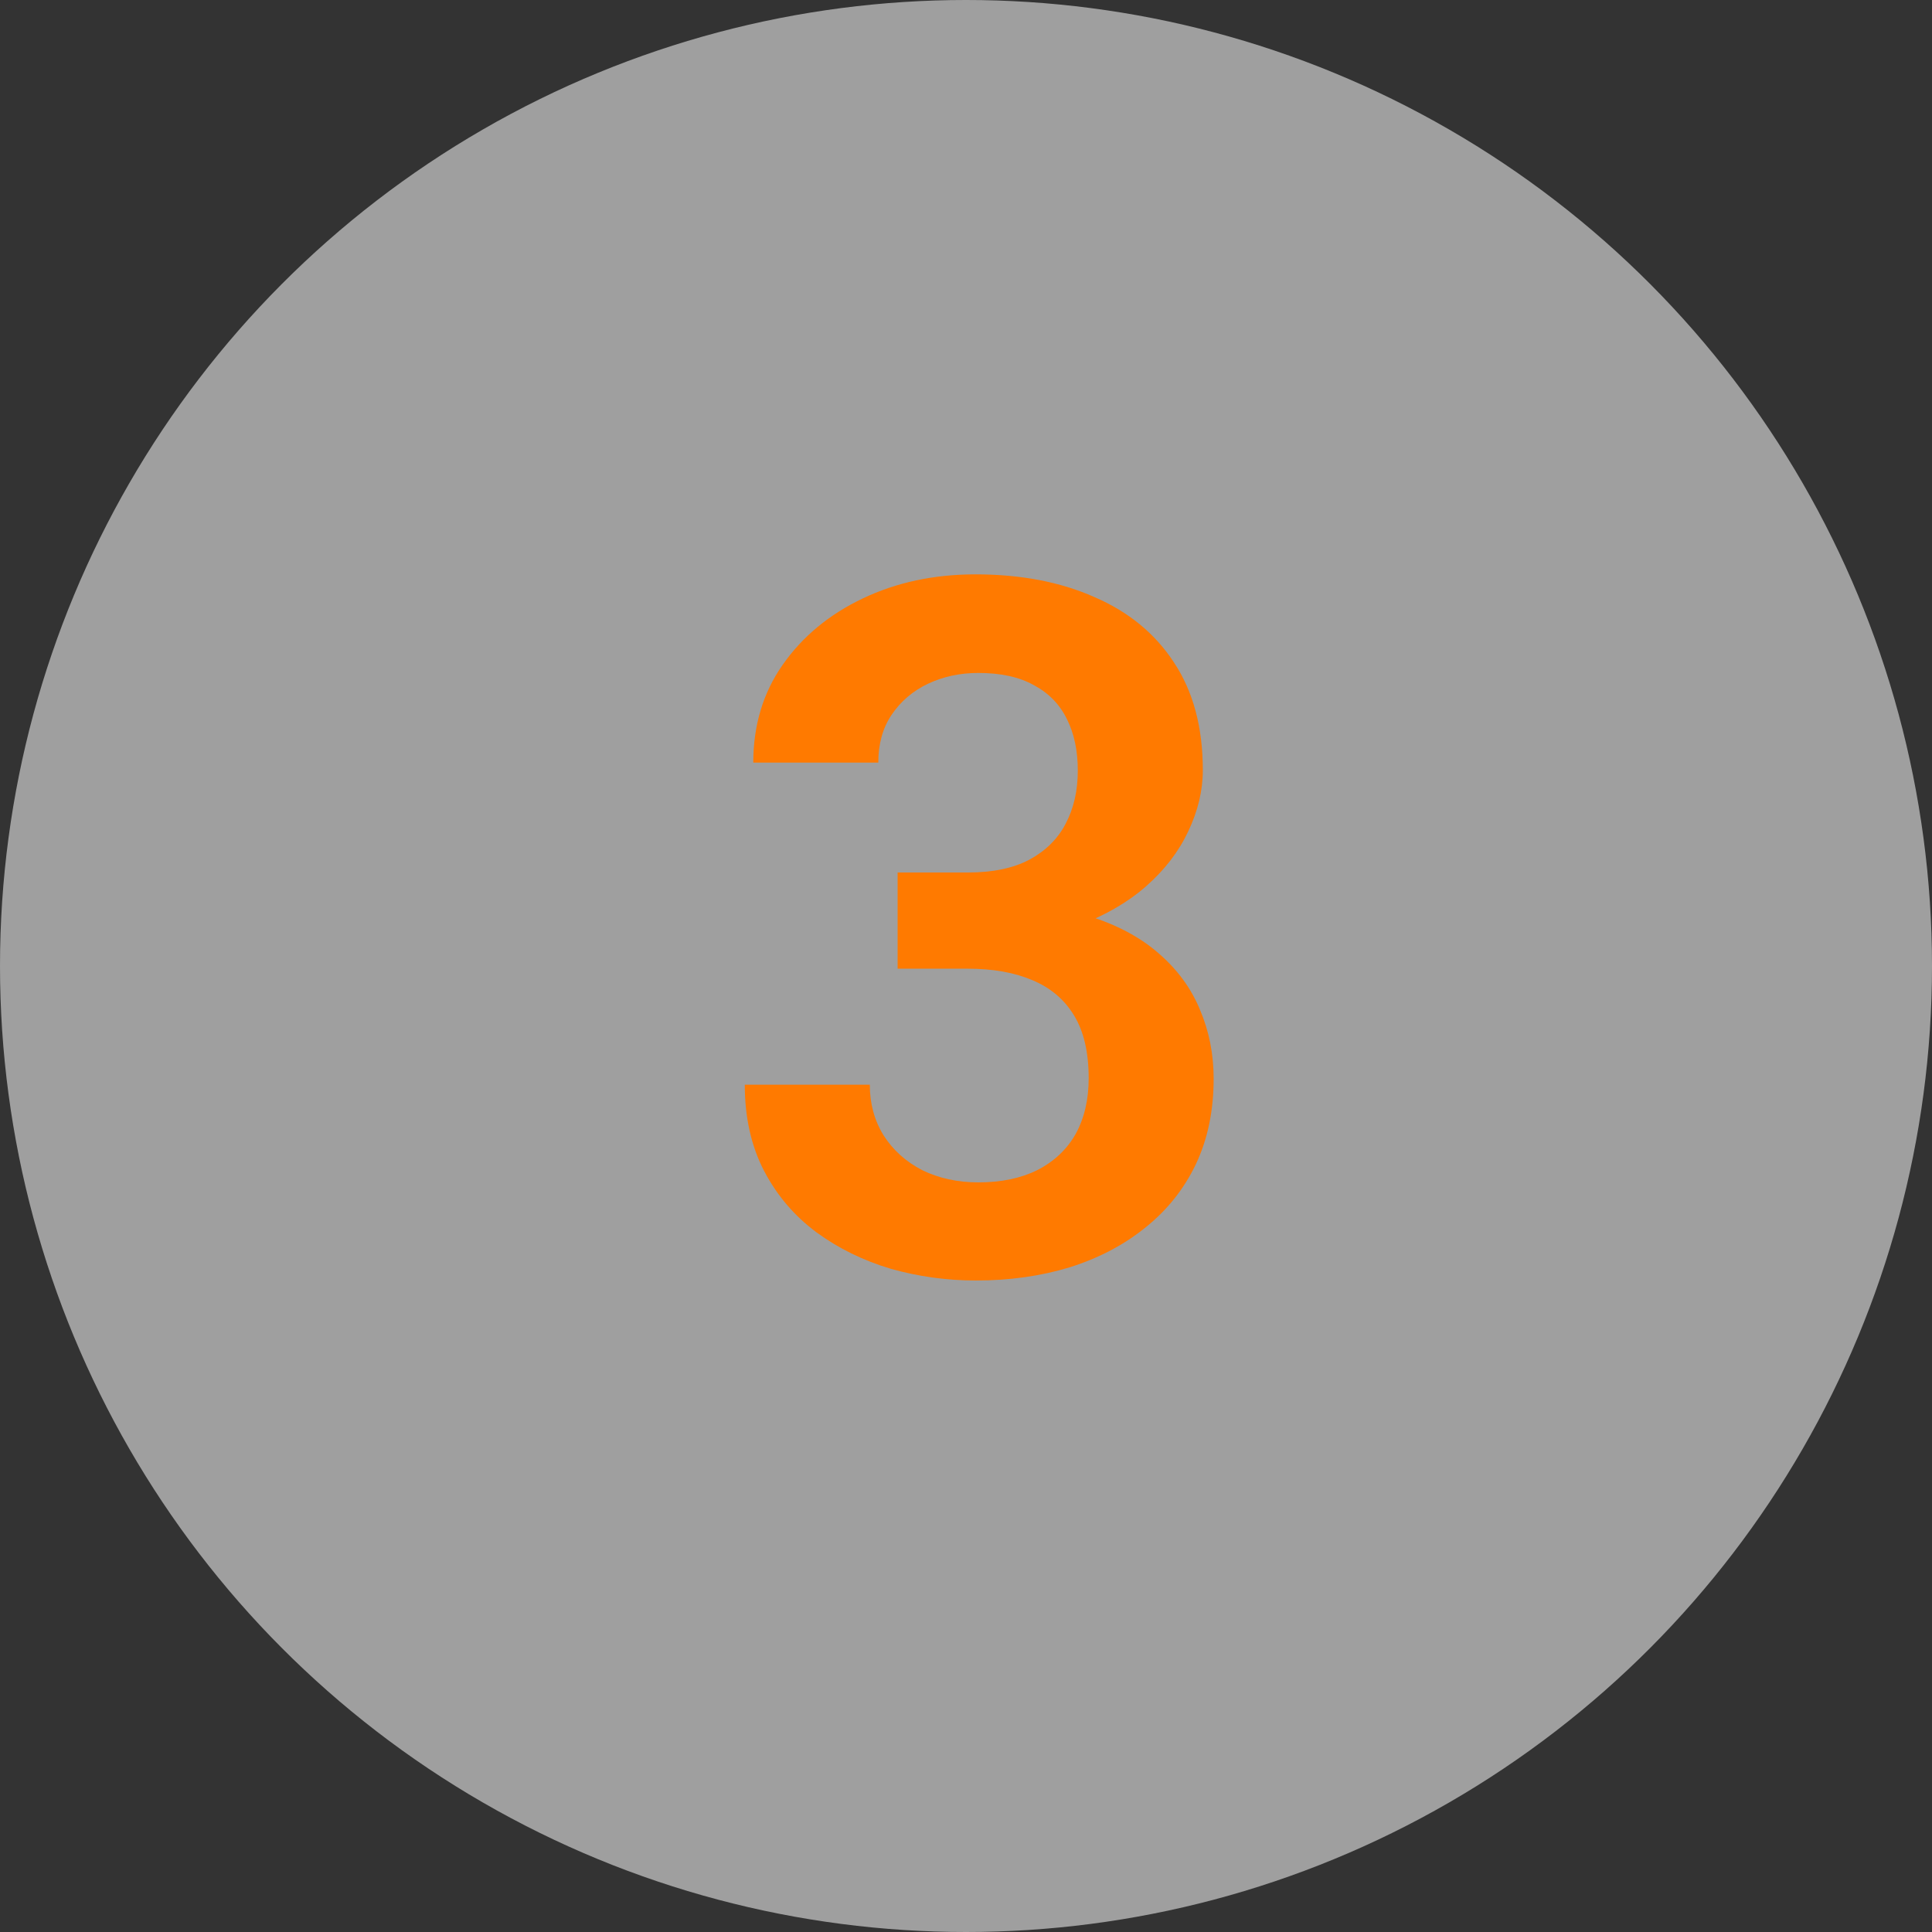 <?xml version="1.0" encoding="UTF-8"?> <svg xmlns="http://www.w3.org/2000/svg" width="38" height="38" viewBox="0 0 38 38" fill="none"><rect x="0" y="0" width="38" height="38" fill="#333333" stroke="none"/> <circle cx="19" cy="19" r="19" fill="white" fill-opacity="0.53"></circle> <path d="M17.655 17.161H19.038C19.526 17.161 19.928 17.077 20.244 16.91C20.565 16.737 20.803 16.502 20.958 16.205C21.119 15.902 21.199 15.553 21.199 15.157C21.199 14.767 21.128 14.43 20.986 14.146C20.844 13.855 20.627 13.632 20.336 13.477C20.052 13.317 19.687 13.236 19.242 13.236C18.883 13.236 18.552 13.307 18.249 13.45C17.952 13.592 17.714 13.796 17.535 14.062C17.361 14.322 17.275 14.634 17.275 14.999H14.816C14.816 14.269 15.008 13.629 15.392 13.079C15.781 12.522 16.307 12.086 16.969 11.771C17.631 11.455 18.37 11.297 19.186 11.297C20.077 11.297 20.856 11.446 21.524 11.743C22.198 12.033 22.721 12.463 23.092 13.032C23.469 13.601 23.658 14.306 23.658 15.148C23.658 15.55 23.562 15.951 23.37 16.354C23.185 16.749 22.909 17.108 22.544 17.43C22.186 17.745 21.744 18.002 21.218 18.2C20.698 18.391 20.101 18.487 19.427 18.487H17.655V17.161ZM17.655 19.053V17.745H19.427C20.188 17.745 20.847 17.835 21.403 18.014C21.966 18.187 22.43 18.435 22.795 18.756C23.16 19.072 23.429 19.44 23.602 19.86C23.781 20.281 23.871 20.732 23.871 21.215C23.871 21.846 23.754 22.409 23.519 22.903C23.284 23.392 22.953 23.806 22.526 24.146C22.105 24.487 21.61 24.746 21.041 24.926C20.473 25.099 19.857 25.186 19.195 25.186C18.62 25.186 18.06 25.108 17.516 24.954C16.978 24.793 16.492 24.555 16.06 24.239C15.627 23.918 15.283 23.516 15.03 23.033C14.776 22.545 14.649 21.979 14.649 21.335H17.108C17.108 21.706 17.198 22.037 17.377 22.328C17.562 22.619 17.816 22.848 18.138 23.015C18.465 23.175 18.834 23.256 19.242 23.256C19.693 23.256 20.08 23.175 20.401 23.015C20.729 22.848 20.98 22.613 21.153 22.31C21.326 22 21.413 21.632 21.413 21.206C21.413 20.698 21.317 20.287 21.125 19.972C20.933 19.656 20.658 19.424 20.299 19.276C19.947 19.127 19.526 19.053 19.038 19.053H17.655Z" fill="#FF7A00"></path> </svg> 